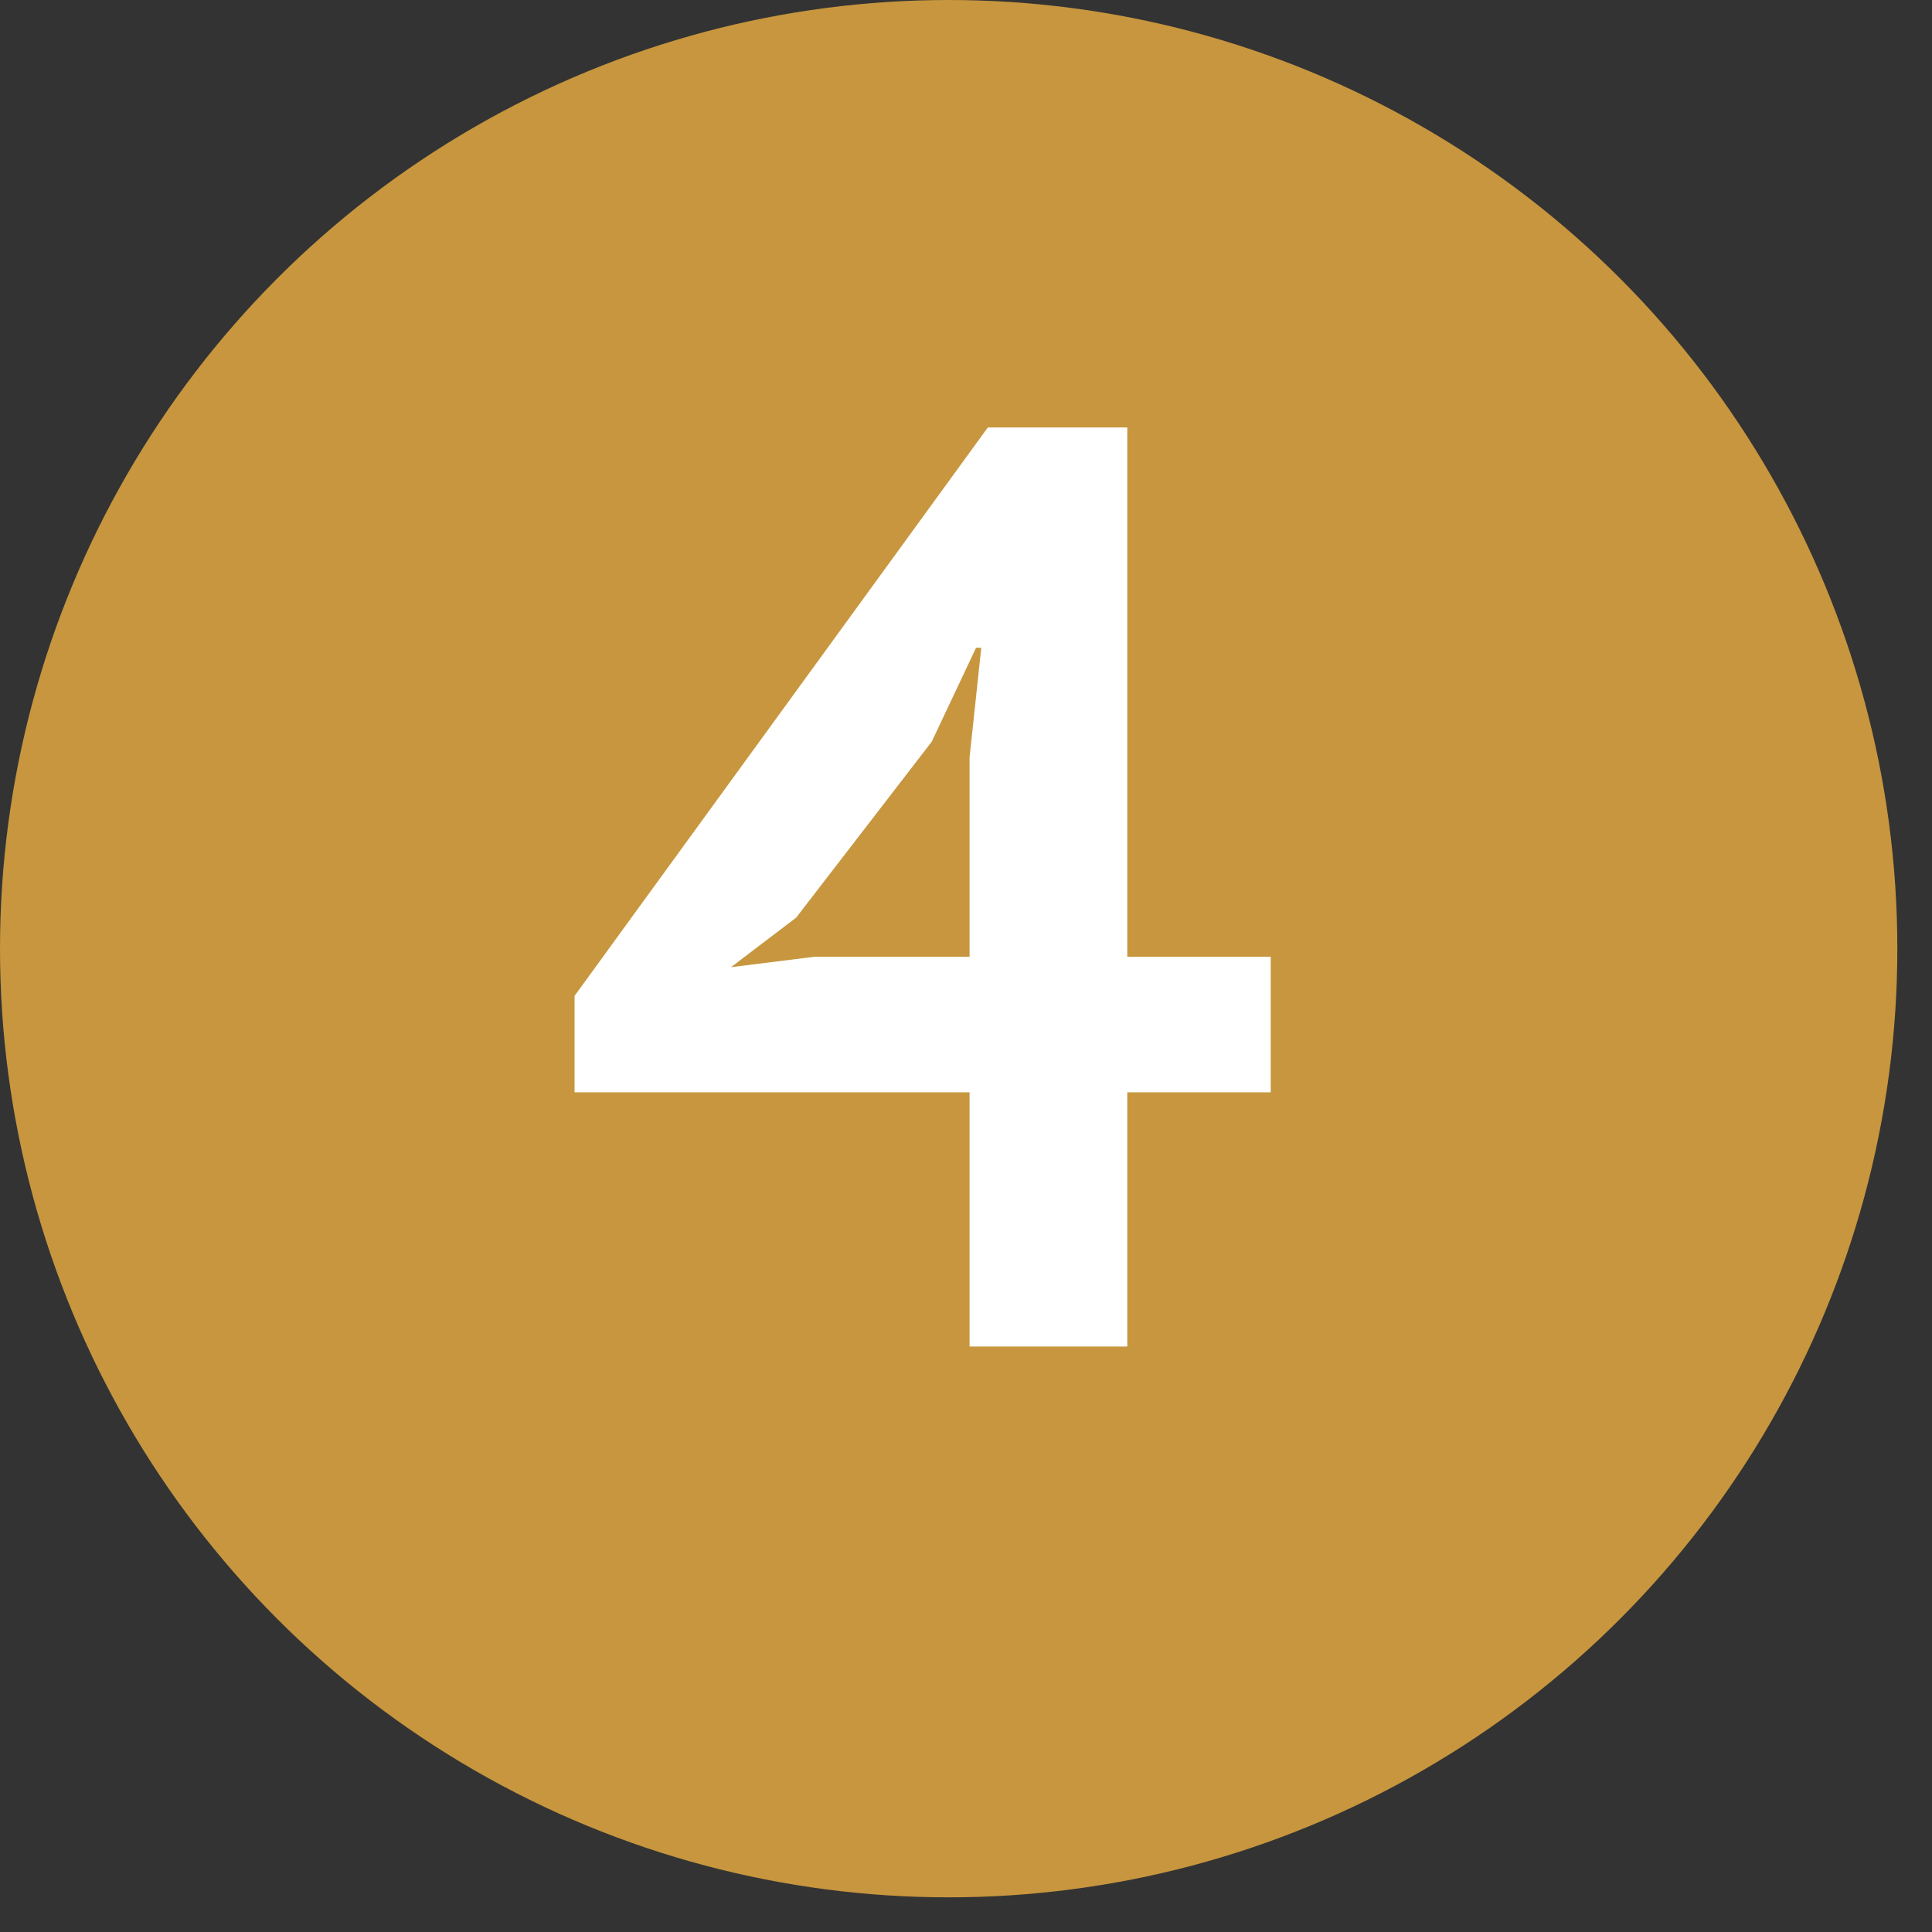 <?xml version="1.0" encoding="UTF-8"?> <svg xmlns="http://www.w3.org/2000/svg" width="33" height="33" viewBox="0 0 33 33" fill="none"><rect x="0" y="0" width="33" height="33" fill="#333333" stroke="none"/><circle cx="16.204" cy="16.204" r="16.204" fill="#C7963E"></circle><path d="M21.705 18.658H19.255V23H16.561V18.658H9.814V17.01L16.873 7.301H19.255V16.342H21.705V18.658ZM16.561 12.935L16.761 11.064H16.672L15.915 12.668L13.599 15.674L12.486 16.52L13.911 16.342H16.561V12.935Z" fill="white"></path></svg> 